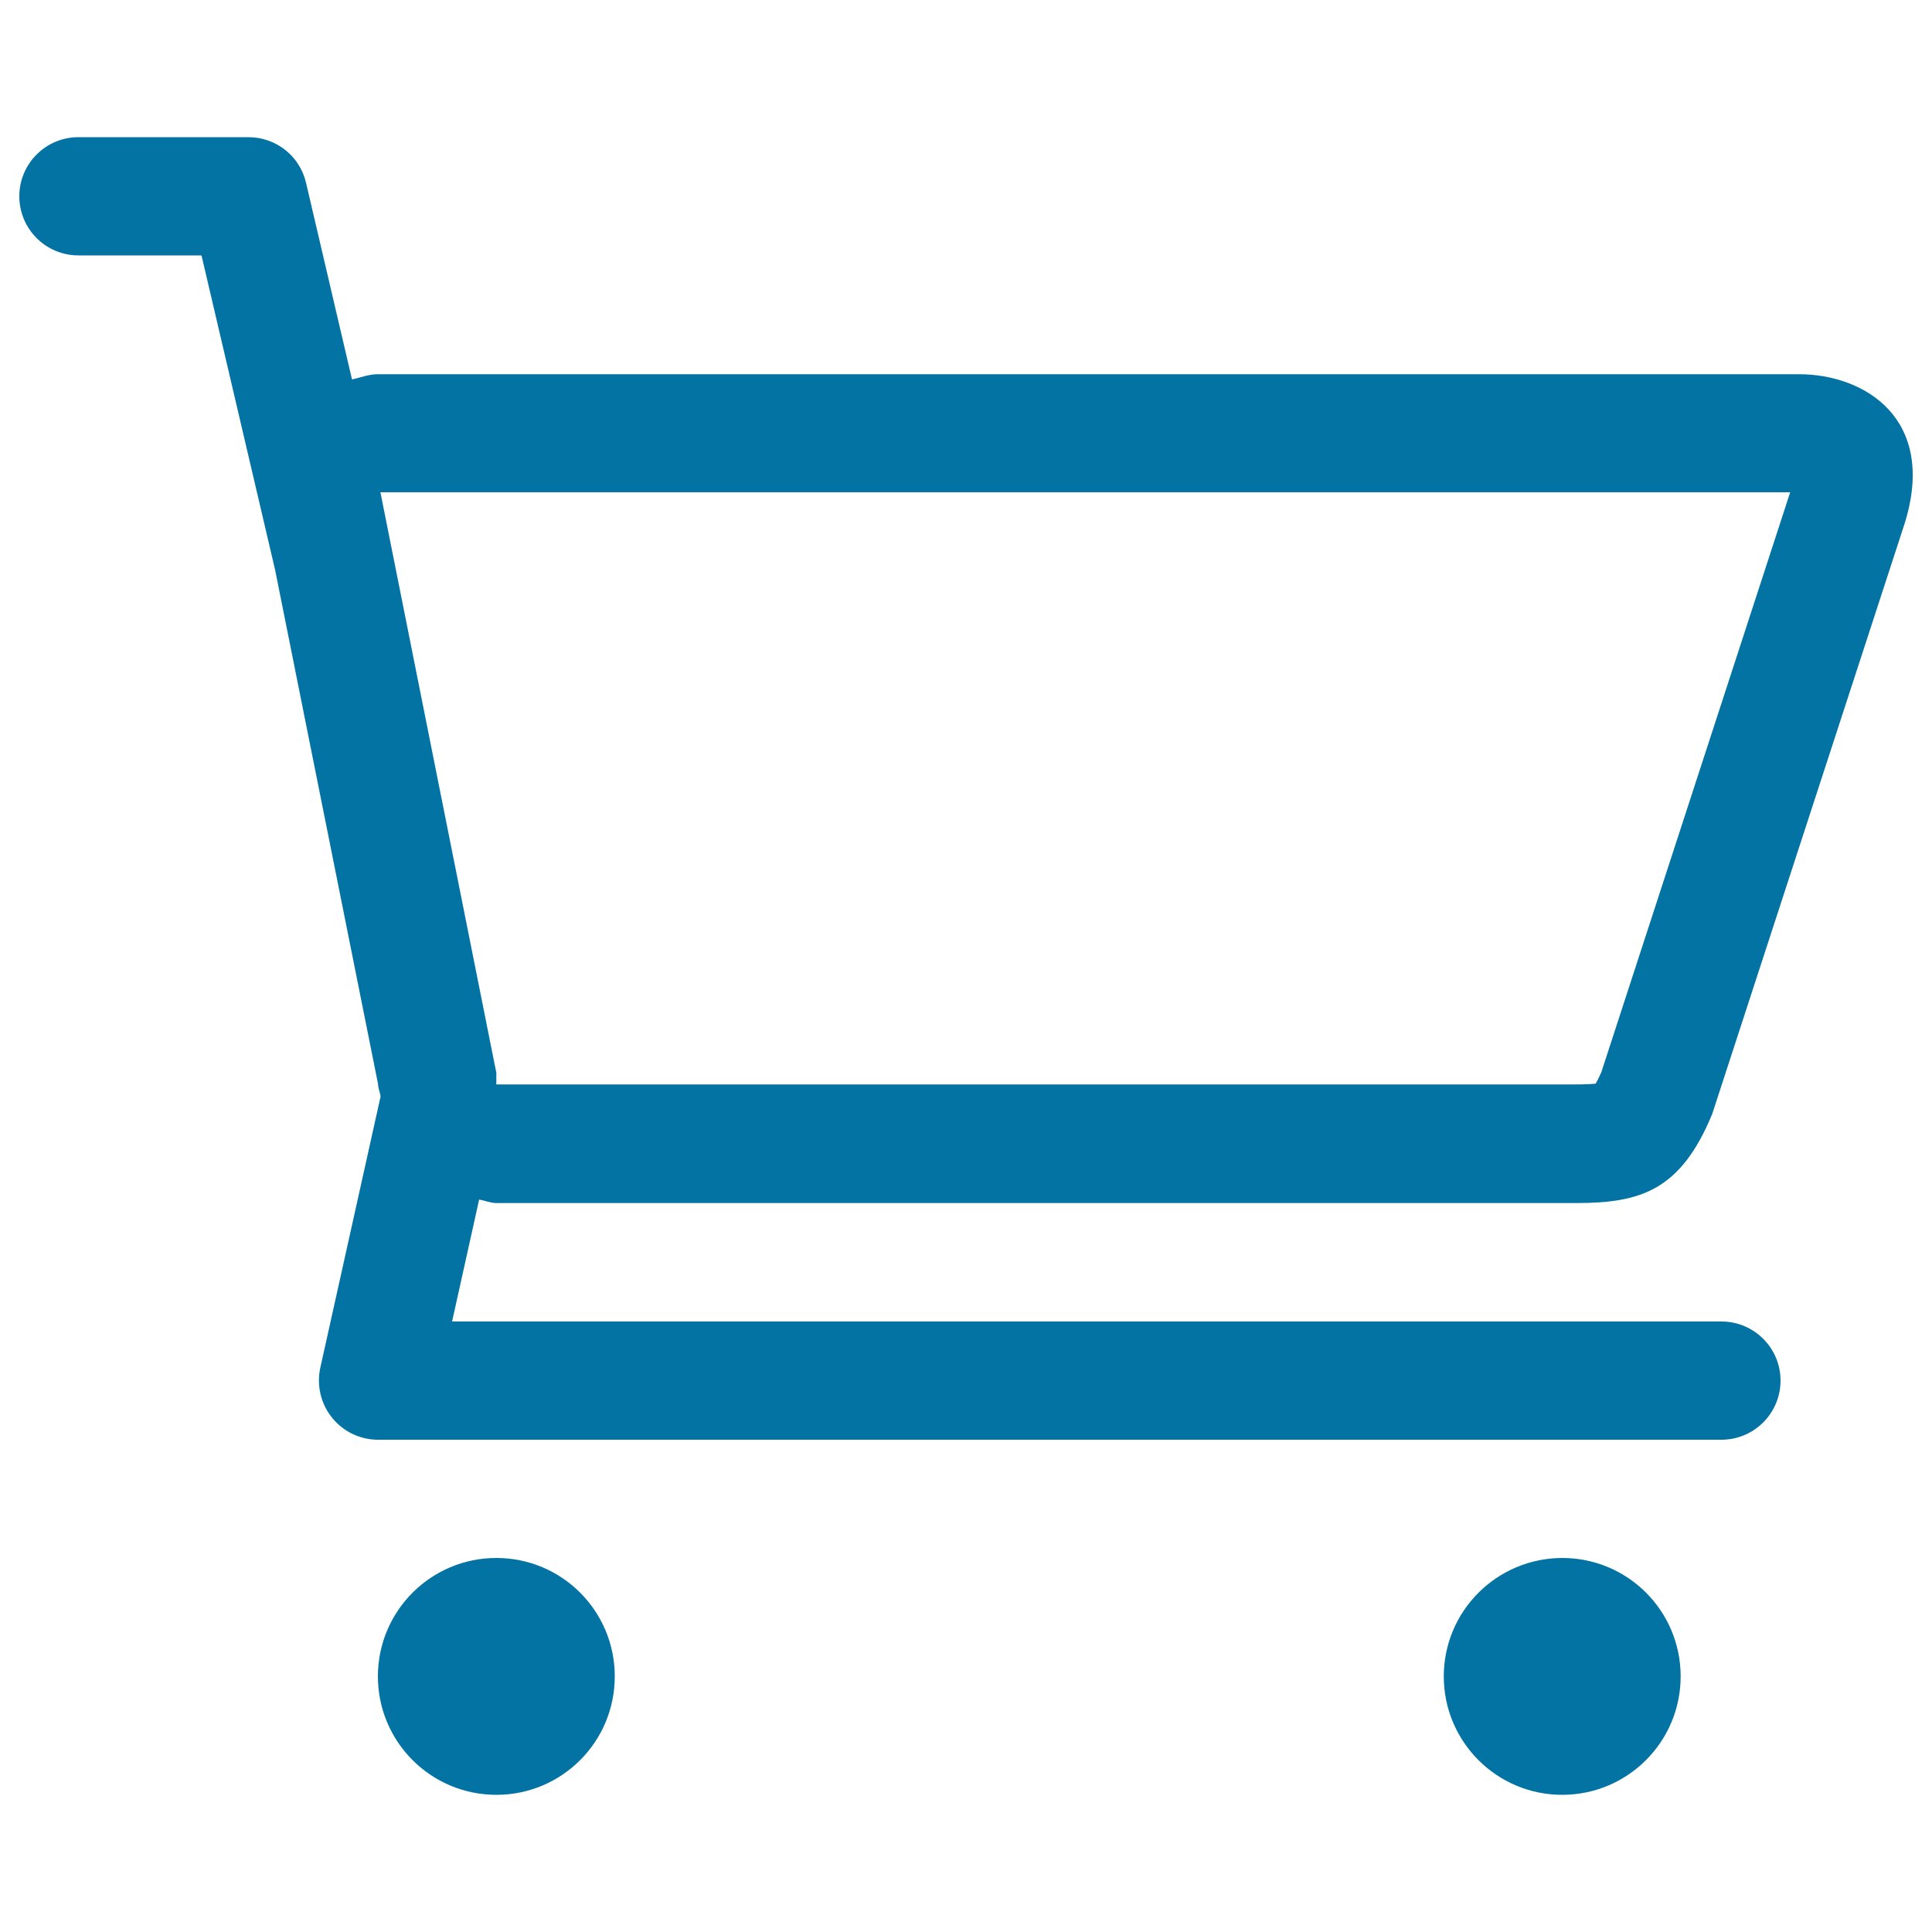 <svg xmlns="http://www.w3.org/2000/svg" viewBox="0 0 1000 1000" style="fill:#0273a2">
<title>Cart Alt SVG icon</title>
<path d="M195.6,867.7c0,33.8,27.4,61.3,61.3,61.3s61.3-27.4,61.3-61.3c0-33.9-27.4-61.3-61.3-61.3S195.6,833.9,195.6,867.7z M747.3,867.7c0,33.8,27.4,61.3,61.3,61.3c33.8,0,61.3-27.4,61.3-61.3c0-33.9-27.4-61.3-61.3-61.3C774.7,806.5,747.3,833.9,747.3,867.7z M10,101.6c0,16.9,13.7,30.6,30.6,30.6h63.7L142.4,295l53.3,266.2c0,2.2,1,4.1,1.3,6.3l-31.2,140.4c-2,9.1,0.2,18.6,6,25.8c5.8,7.3,14.6,11.5,23.9,11.5h695.3c16.9,0,30.6-13.7,30.6-30.6c0-16.9-13.7-30.6-30.6-30.6h-657l14-63.1c3.1,0.5,5.8,1.8,9,1.8h558.7c33.8,0,54.2-6.7,70.5-46l99.5-305.3c17.3-54.7-20.7-77.7-54.5-77.7H195.6c-4.8,0-8.9,1.7-13.4,2.7L158.4,94.6C155.2,80.8,142.9,71,128.6,71h-88C23.7,71,10,84.7,10,101.6z M196.9,254.8h729.7l-97.8,300.3c-1.2,2.6-2.1,4.5-2.9,5.8c-2,0.2-5.2,0.4-10.2,0.4H256.9v-6.1l-1.2-5.9L196.9,254.8z"/>
</svg>